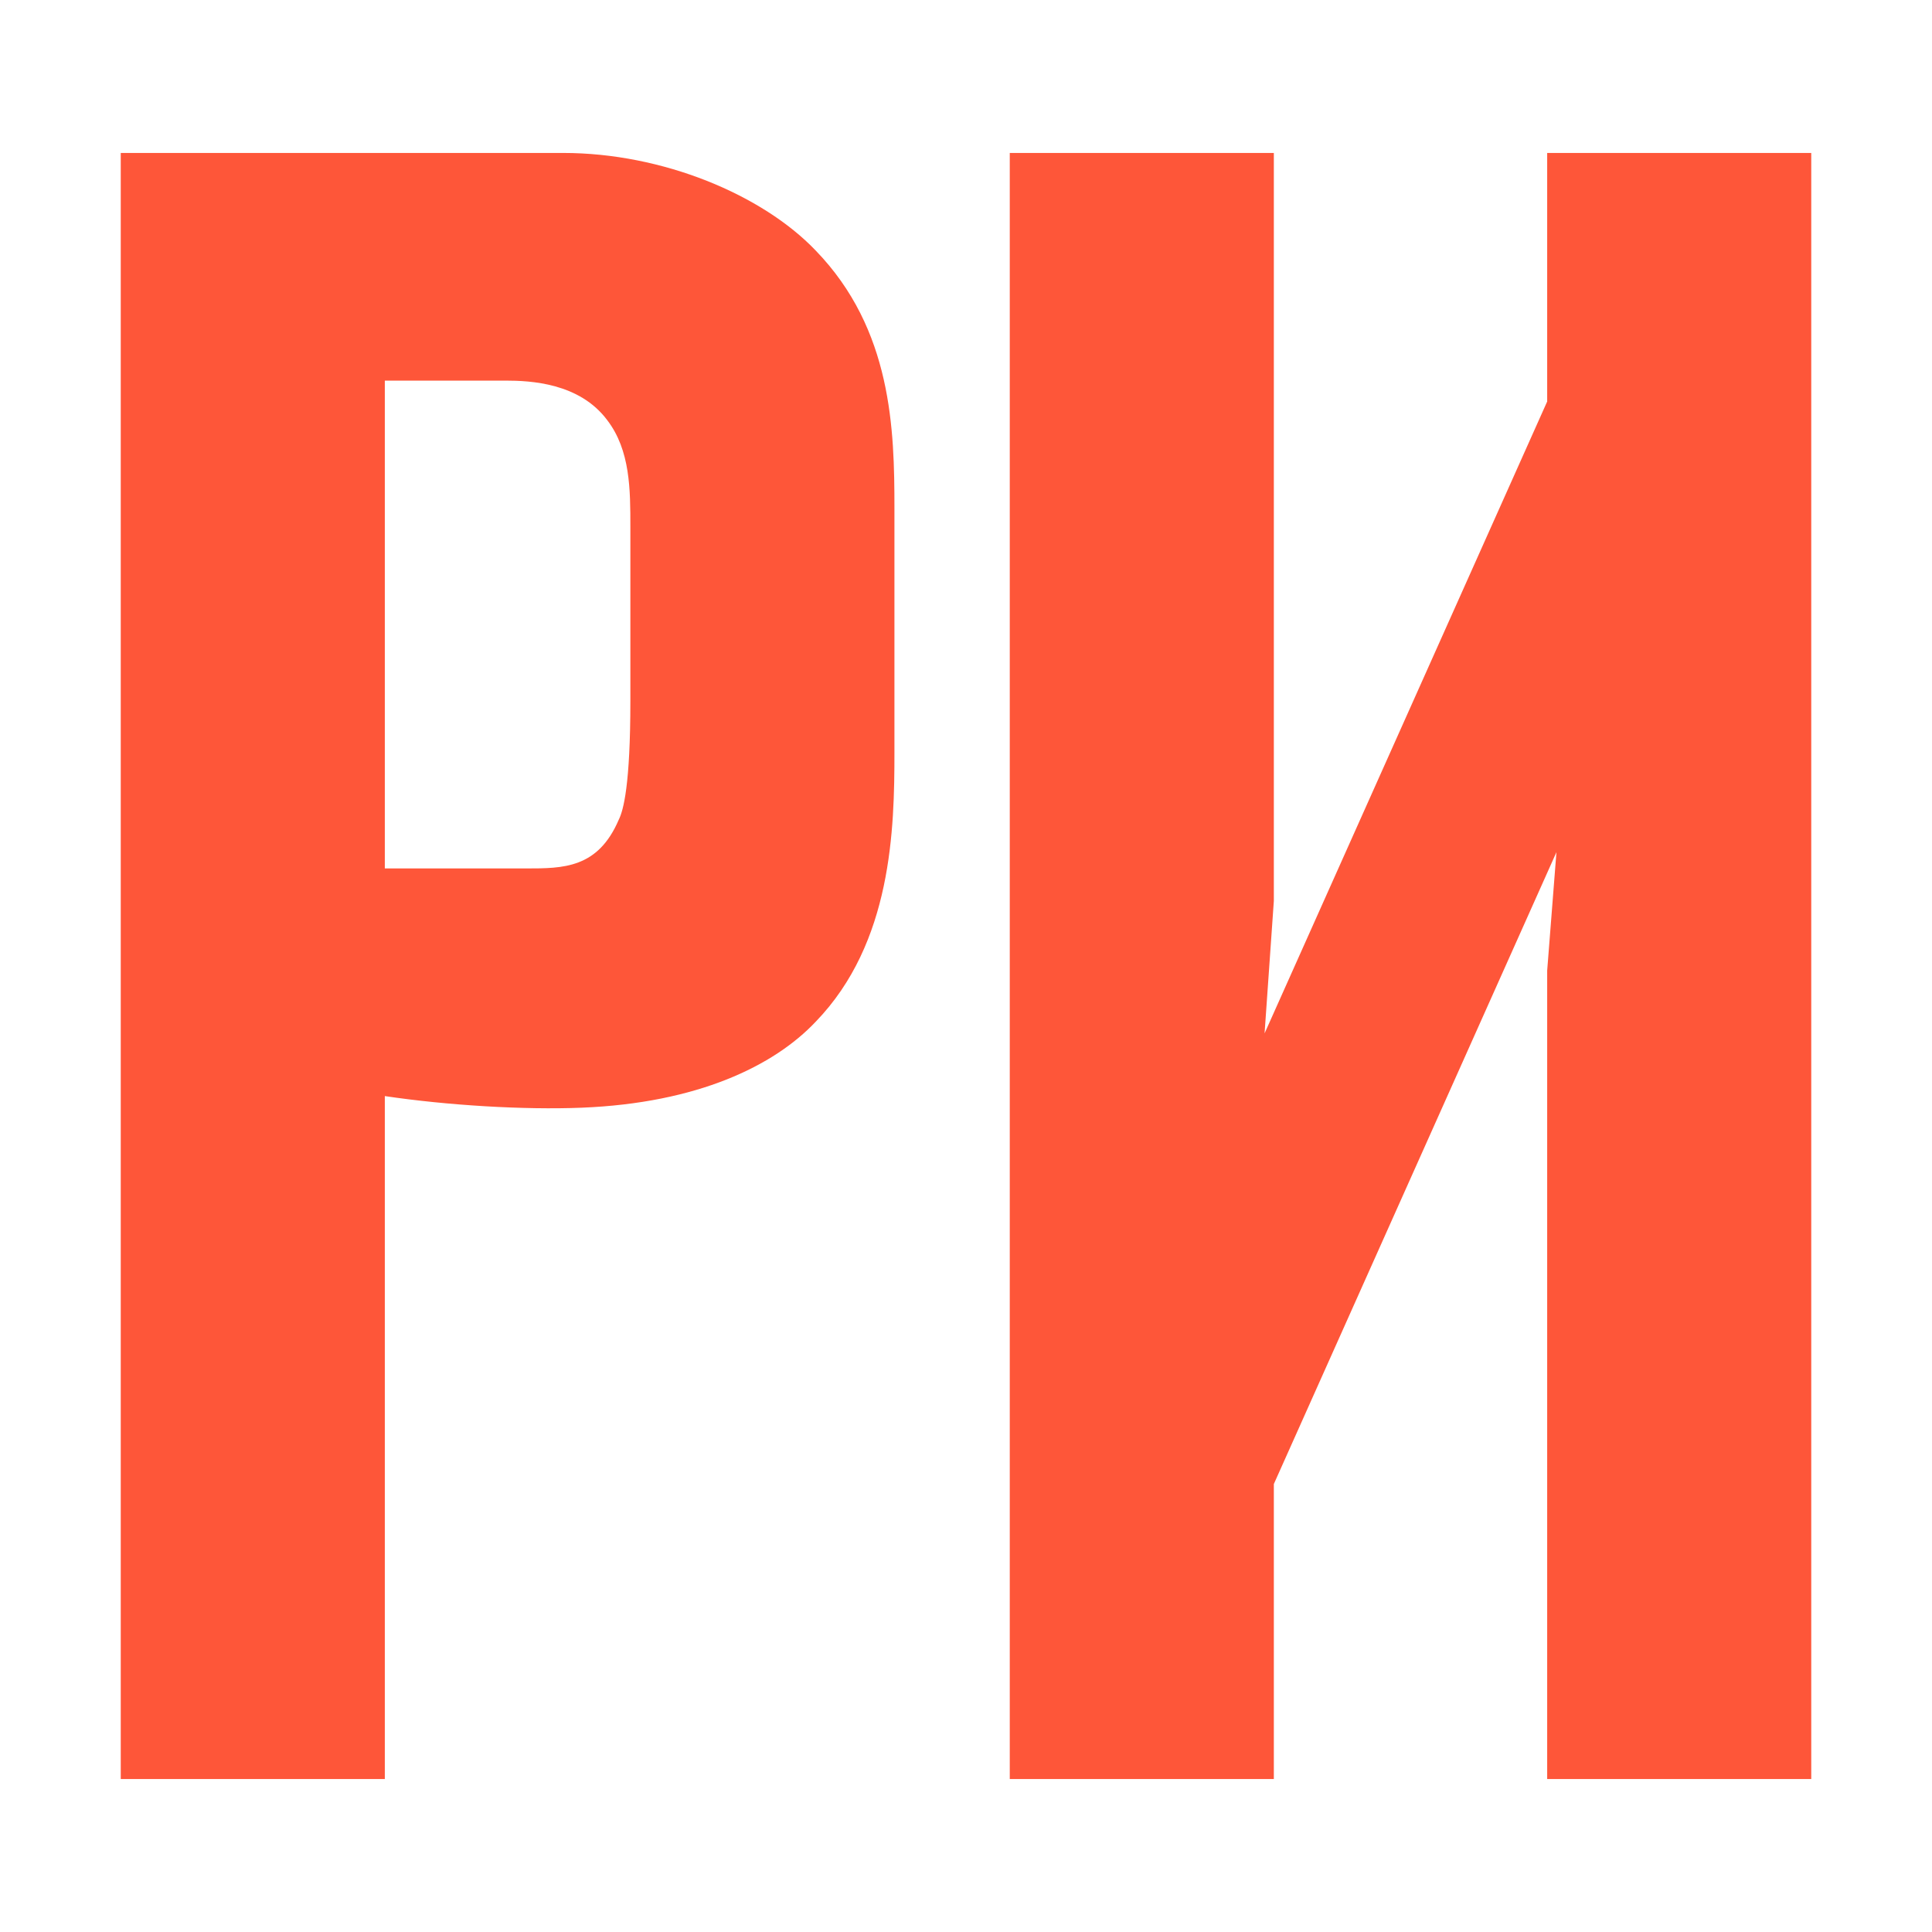 <?xml version="1.0" encoding="UTF-8"?> <svg xmlns="http://www.w3.org/2000/svg" width="240" height="240" viewBox="0 0 240 240" fill="none"><path d="M47.804 221H15V19H69.961C82.335 19 94.708 24.194 101.326 31.12C110.822 40.931 111.11 53.34 111.11 63.151V93.451C111.11 102.974 110.822 117.114 101.326 126.926C96.147 132.409 86.651 137.026 72.263 137.603C65.069 137.891 55.573 137.314 47.804 136.16V221ZM47.804 107.88H65.357C69.961 107.88 74.277 107.88 76.867 101.82C77.443 100.666 78.306 97.491 78.306 87.103V65.46C78.306 60.843 78.306 55.937 75.428 52.186C71.975 47.569 65.933 47.28 62.767 47.28H47.804V107.88Z" fill="#FE5639"></path><path d="M225 221H192.196V120.577L193.347 105.86L158.241 184.351V221H125.437V19H158.241V111.92L157.09 128.369L192.196 49.877V19H225V221Z" fill="#FE5639"></path></svg> 